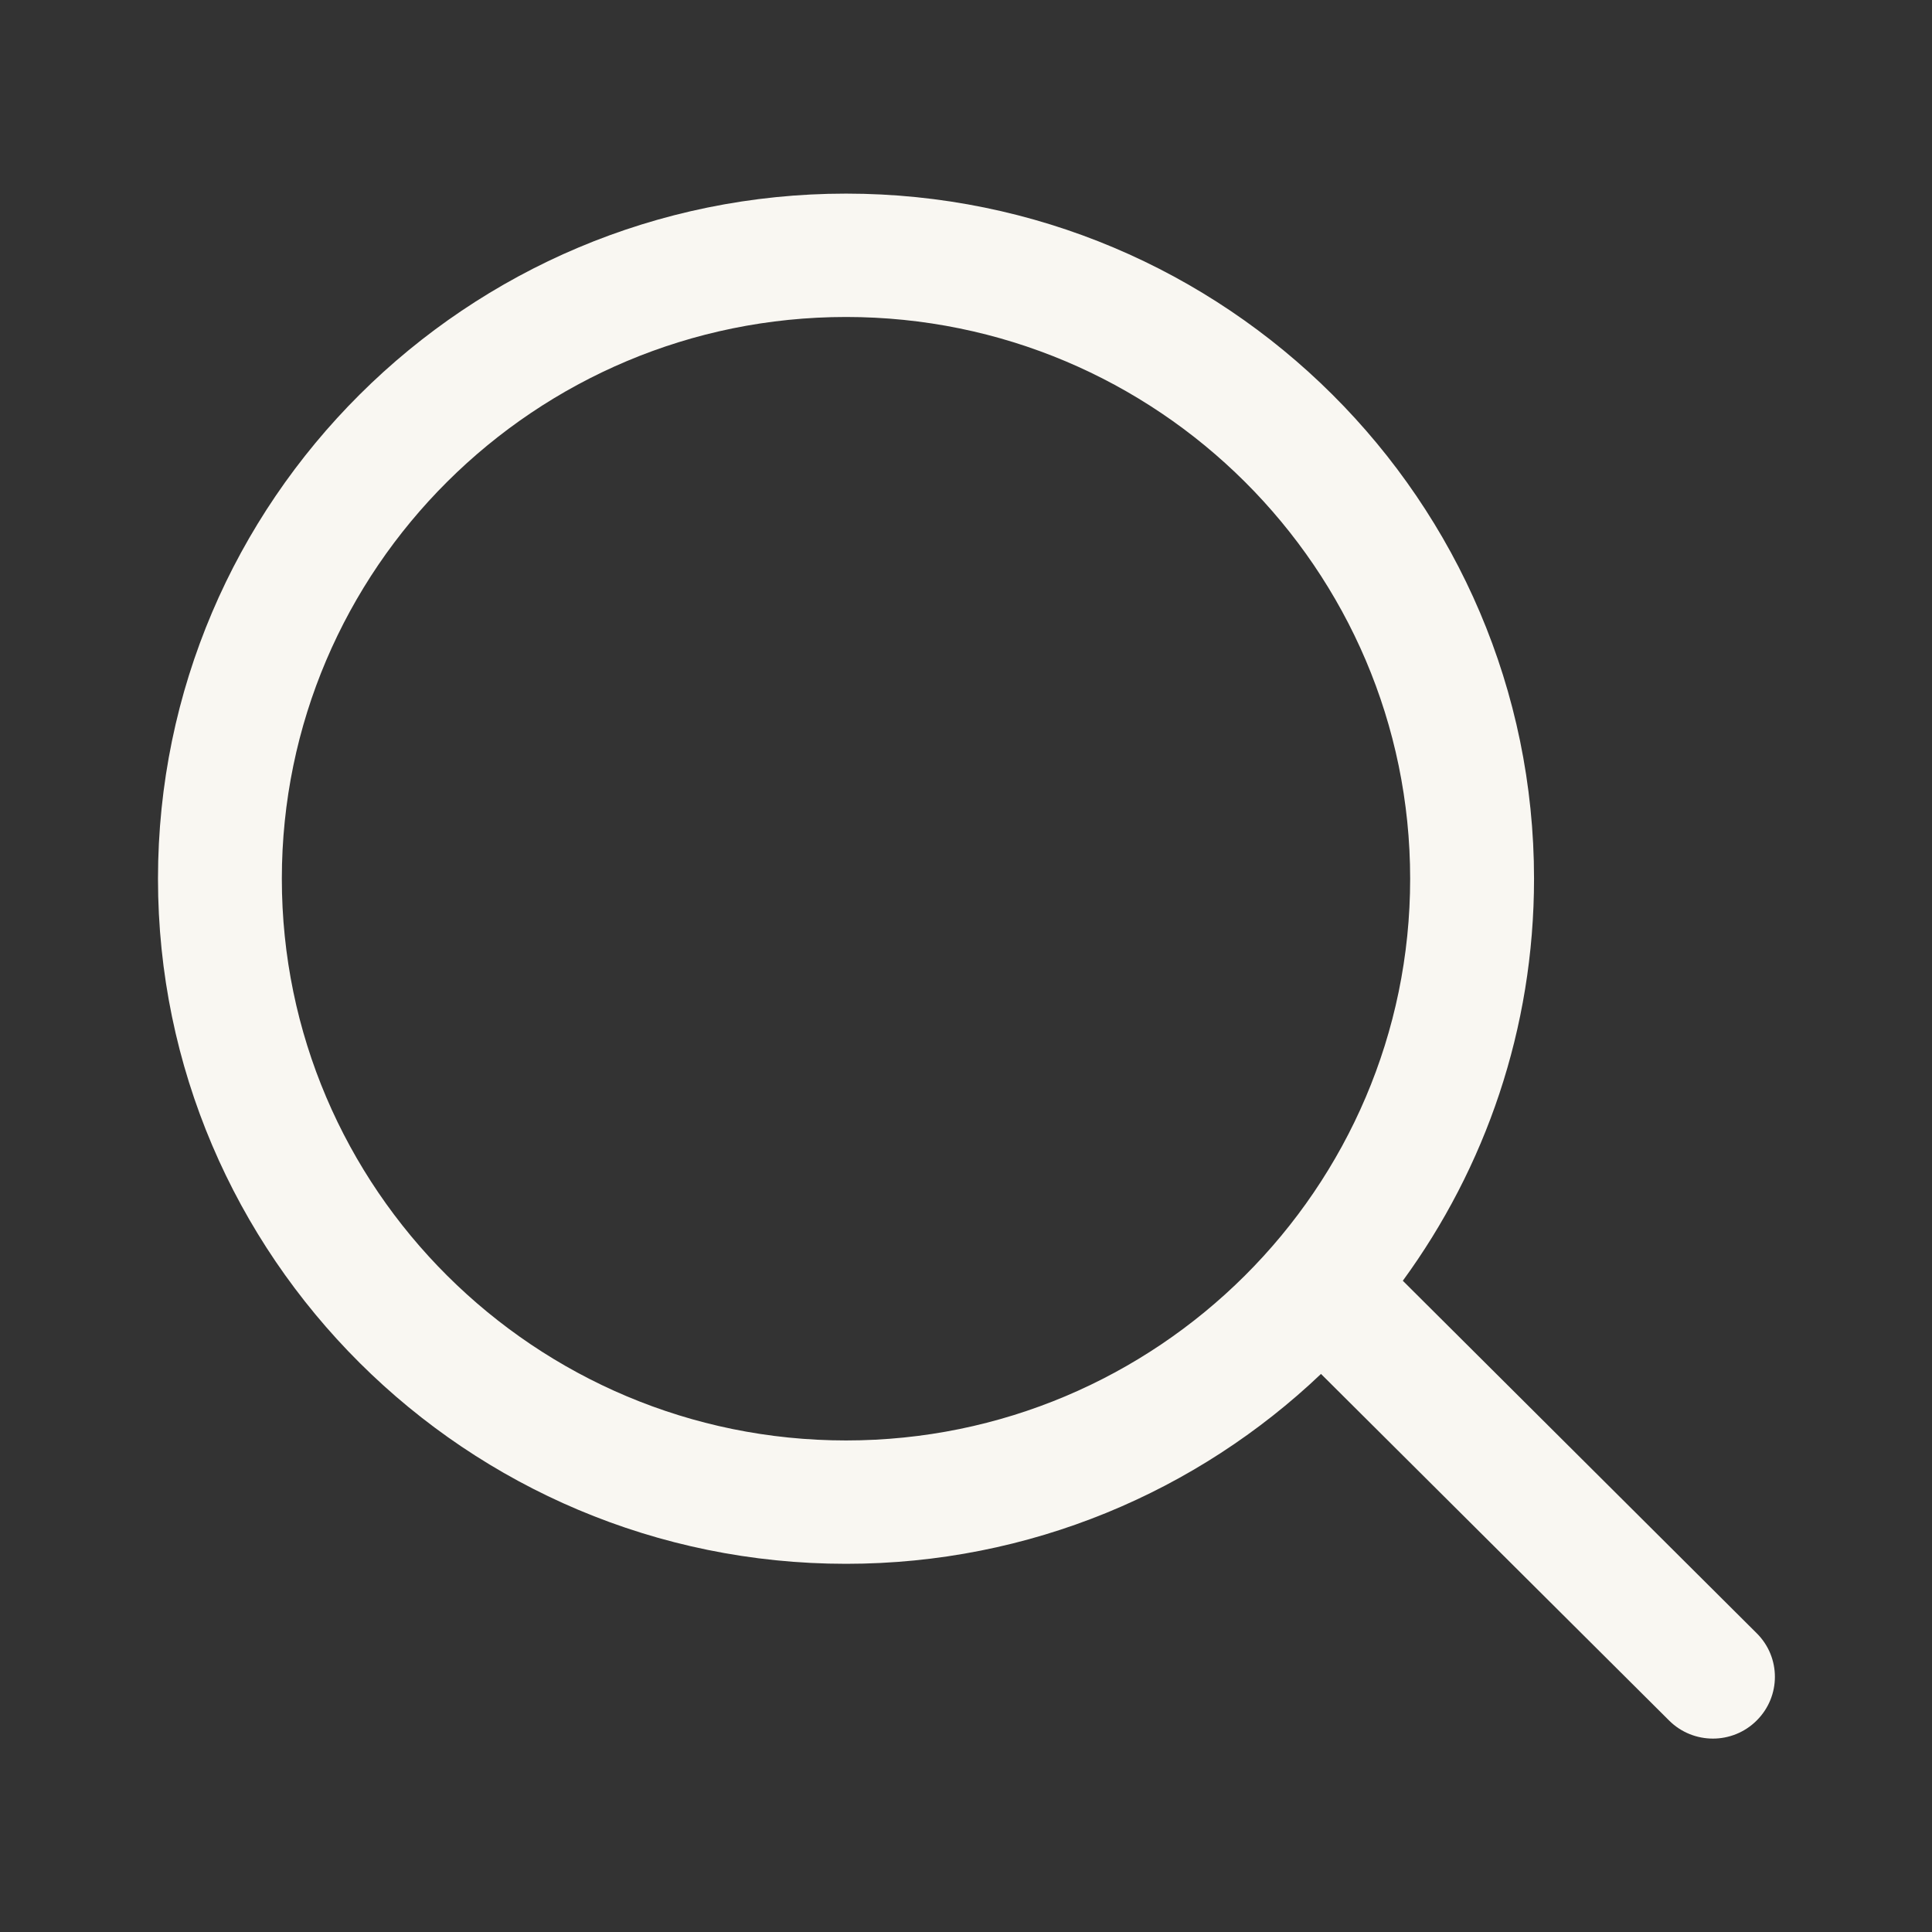 <svg xmlns="http://www.w3.org/2000/svg" xmlns:xlink="http://www.w3.org/1999/xlink" width="100" zoomAndPan="magnify" viewBox="0 0 75 75" height="100" preserveAspectRatio="xMidYMid meet" version="1.0"><rect x="0" y="0" width="75" height="75" fill="#333333" stroke="none"/><defs><clipPath id="587f8c6c4c"><path d="M 6.133 7.5 L 69 7.5 L 69 67.5 L 6.133 67.5 Z M 6.133 7.5 " clip-rule="nonzero"/></clipPath></defs><g clip-path="url(#587f8c6c4c)"><path fill="#f9f7f2" d="M 68.195 63.402 L 54.457 49.719 C 57.66 45.332 59.551 39.938 59.551 34.113 C 59.551 19.445 47.57 7.516 32.844 7.516 C 18.113 7.516 6.133 19.445 6.133 34.113 C 6.133 48.777 18.113 60.707 32.844 60.707 C 39.984 60.707 46.484 57.898 51.281 53.336 L 64.793 66.789 C 65.262 67.258 65.879 67.492 66.496 67.492 C 67.109 67.492 67.727 67.258 68.195 66.789 C 69.137 65.852 69.137 64.336 68.195 63.402 Z M 32.844 55.918 C 20.766 55.918 10.941 46.137 10.941 34.113 C 10.941 22.086 20.766 12.305 32.844 12.305 C 44.918 12.305 54.742 22.086 54.742 34.113 C 54.742 46.137 44.918 55.918 32.844 55.918 Z M 32.844 55.918 " fill-opacity="1" fill-rule="nonzero"/></g></svg>